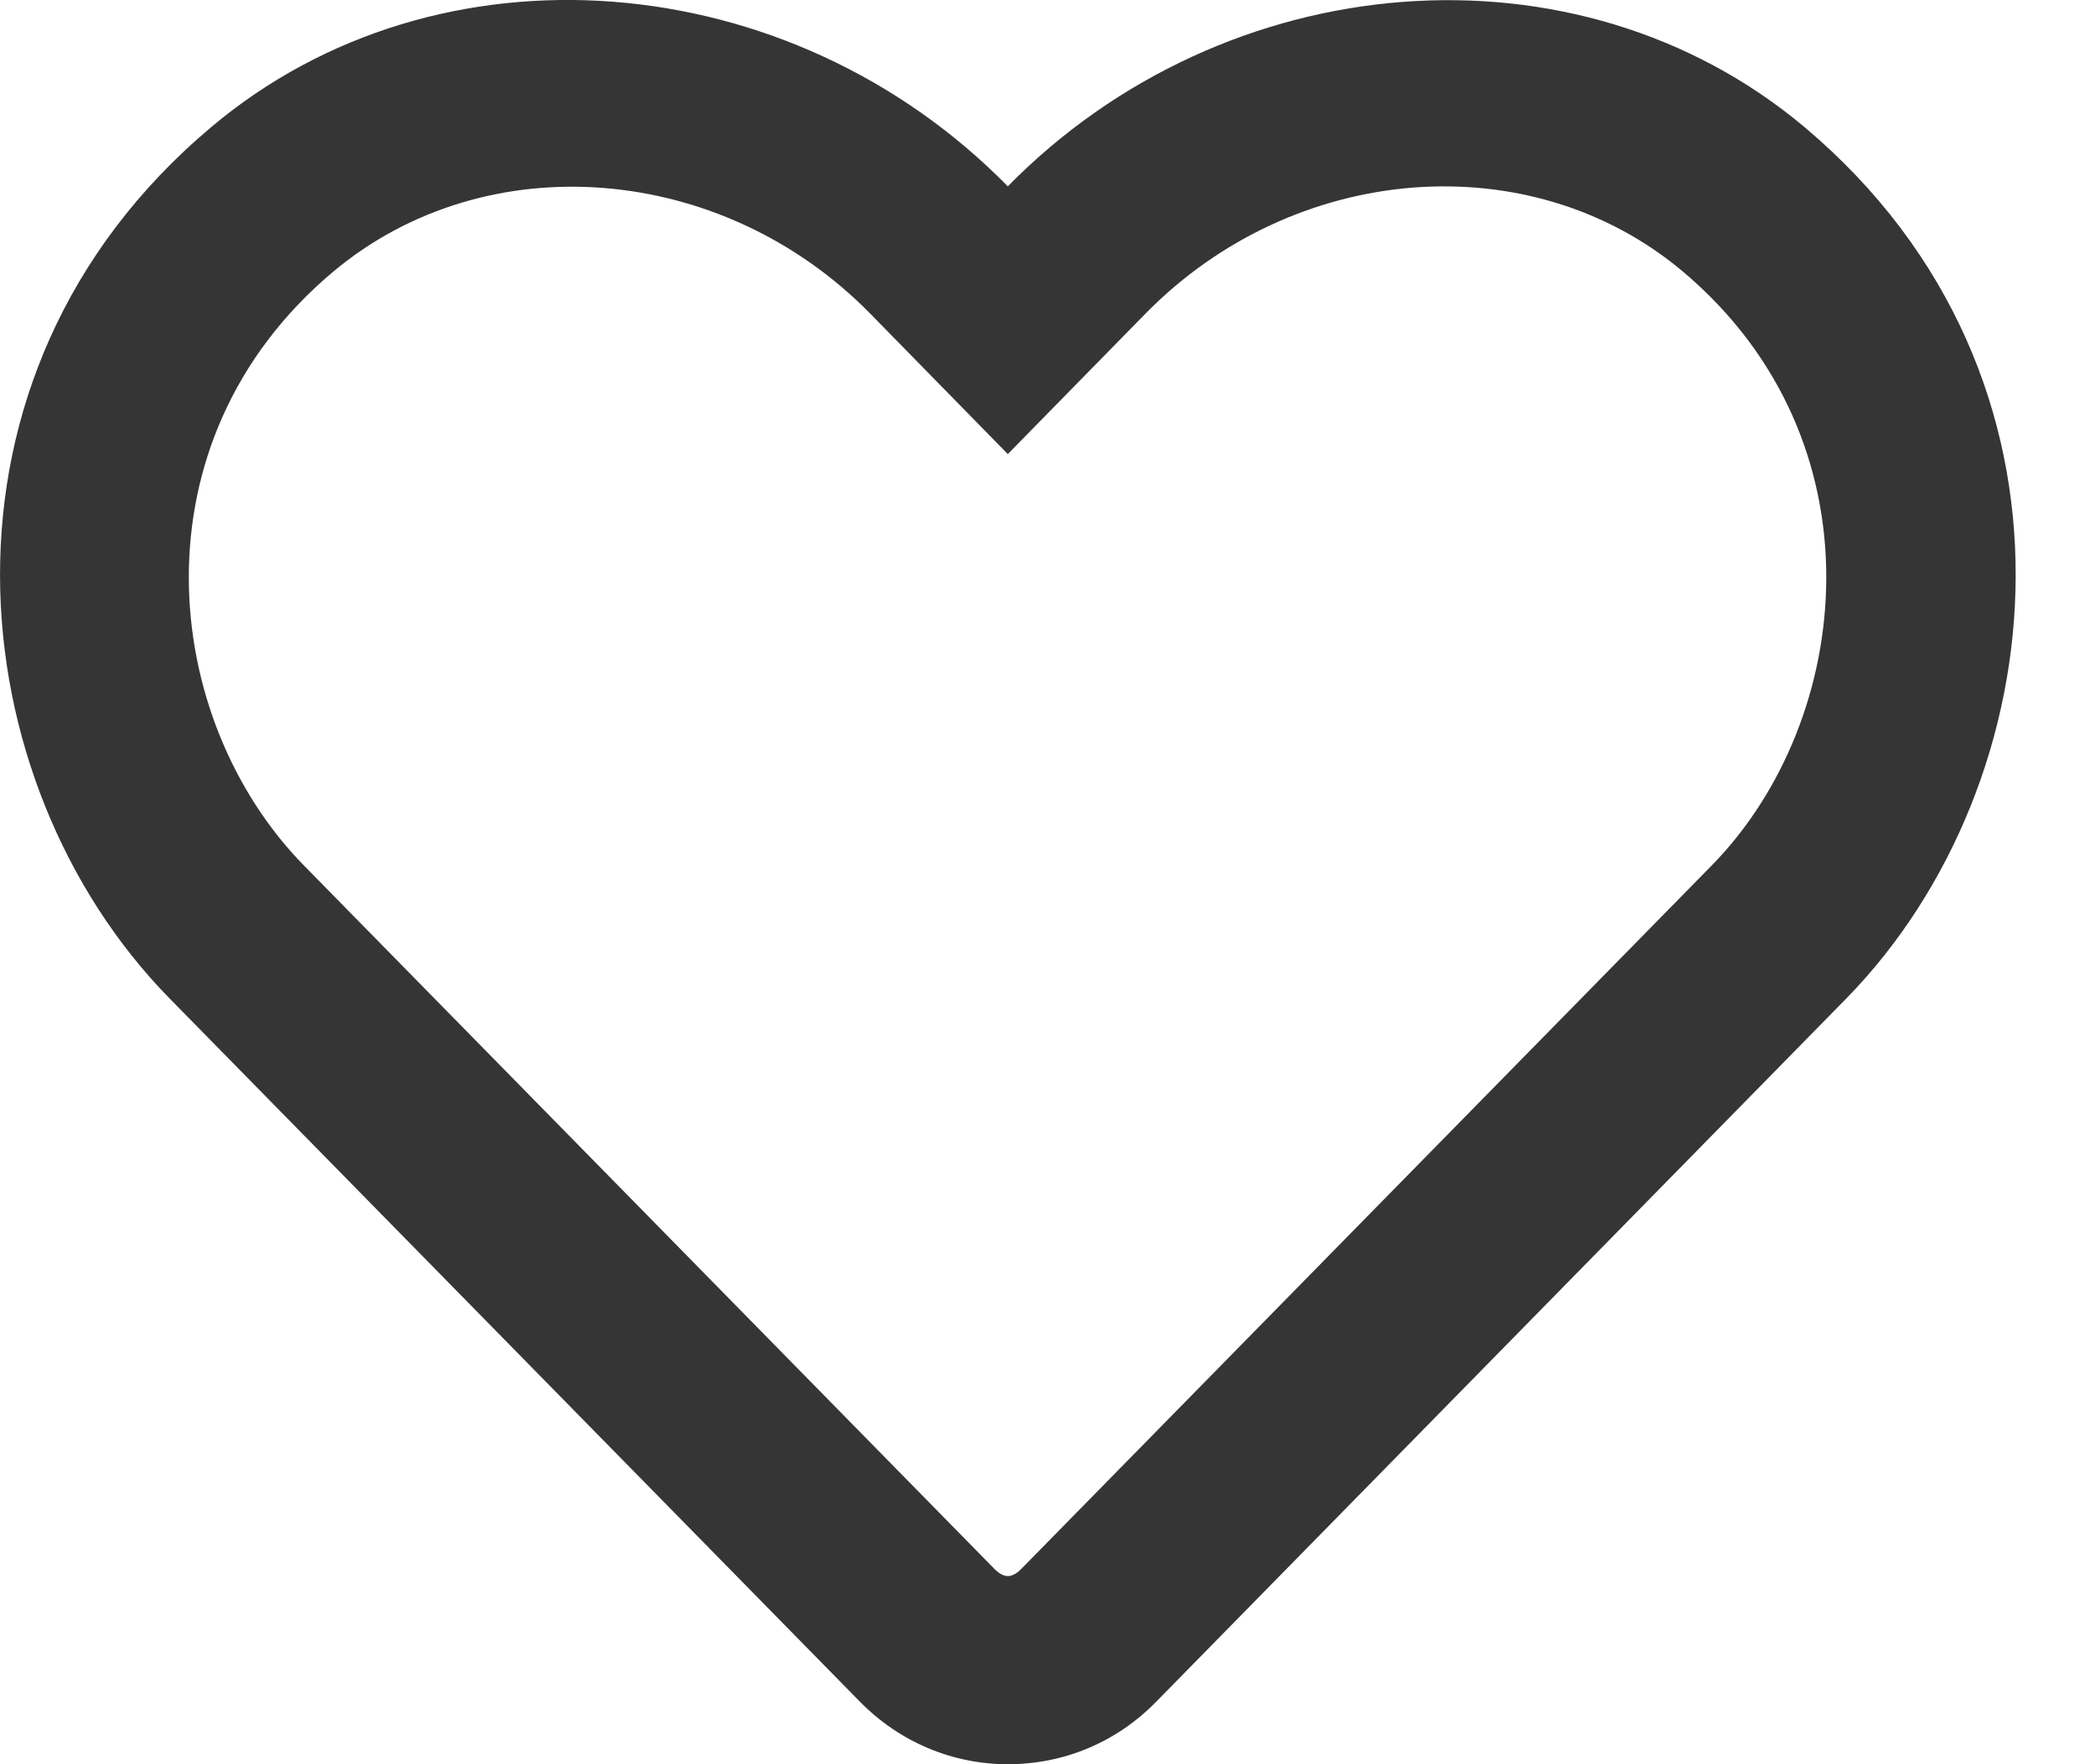 <svg width="19" height="16" viewBox="0 0 19 16" fill="none" xmlns="http://www.w3.org/2000/svg">
<path d="M16.367 1.154C14.303 -0.581 11.115 -0.321 9.14 1.69C7.166 -0.321 3.977 -0.585 1.914 1.154C-0.771 3.414 -0.378 7.099 1.535 9.052L7.798 15.432C8.155 15.796 8.633 16 9.14 16C9.651 16 10.126 15.8 10.483 15.436L16.745 9.055C18.656 7.102 19.055 3.418 16.367 1.154ZM15.524 7.849L9.262 14.229C9.176 14.315 9.105 14.315 9.019 14.229L2.756 7.849C1.453 6.52 1.189 4.007 3.017 2.468C4.406 1.3 6.548 1.475 7.891 2.843L9.14 4.118L10.39 2.843C11.74 1.468 13.882 1.3 15.264 2.464C17.088 4.003 16.817 6.531 15.524 7.849Z" fill="#353535"/>
</svg>
